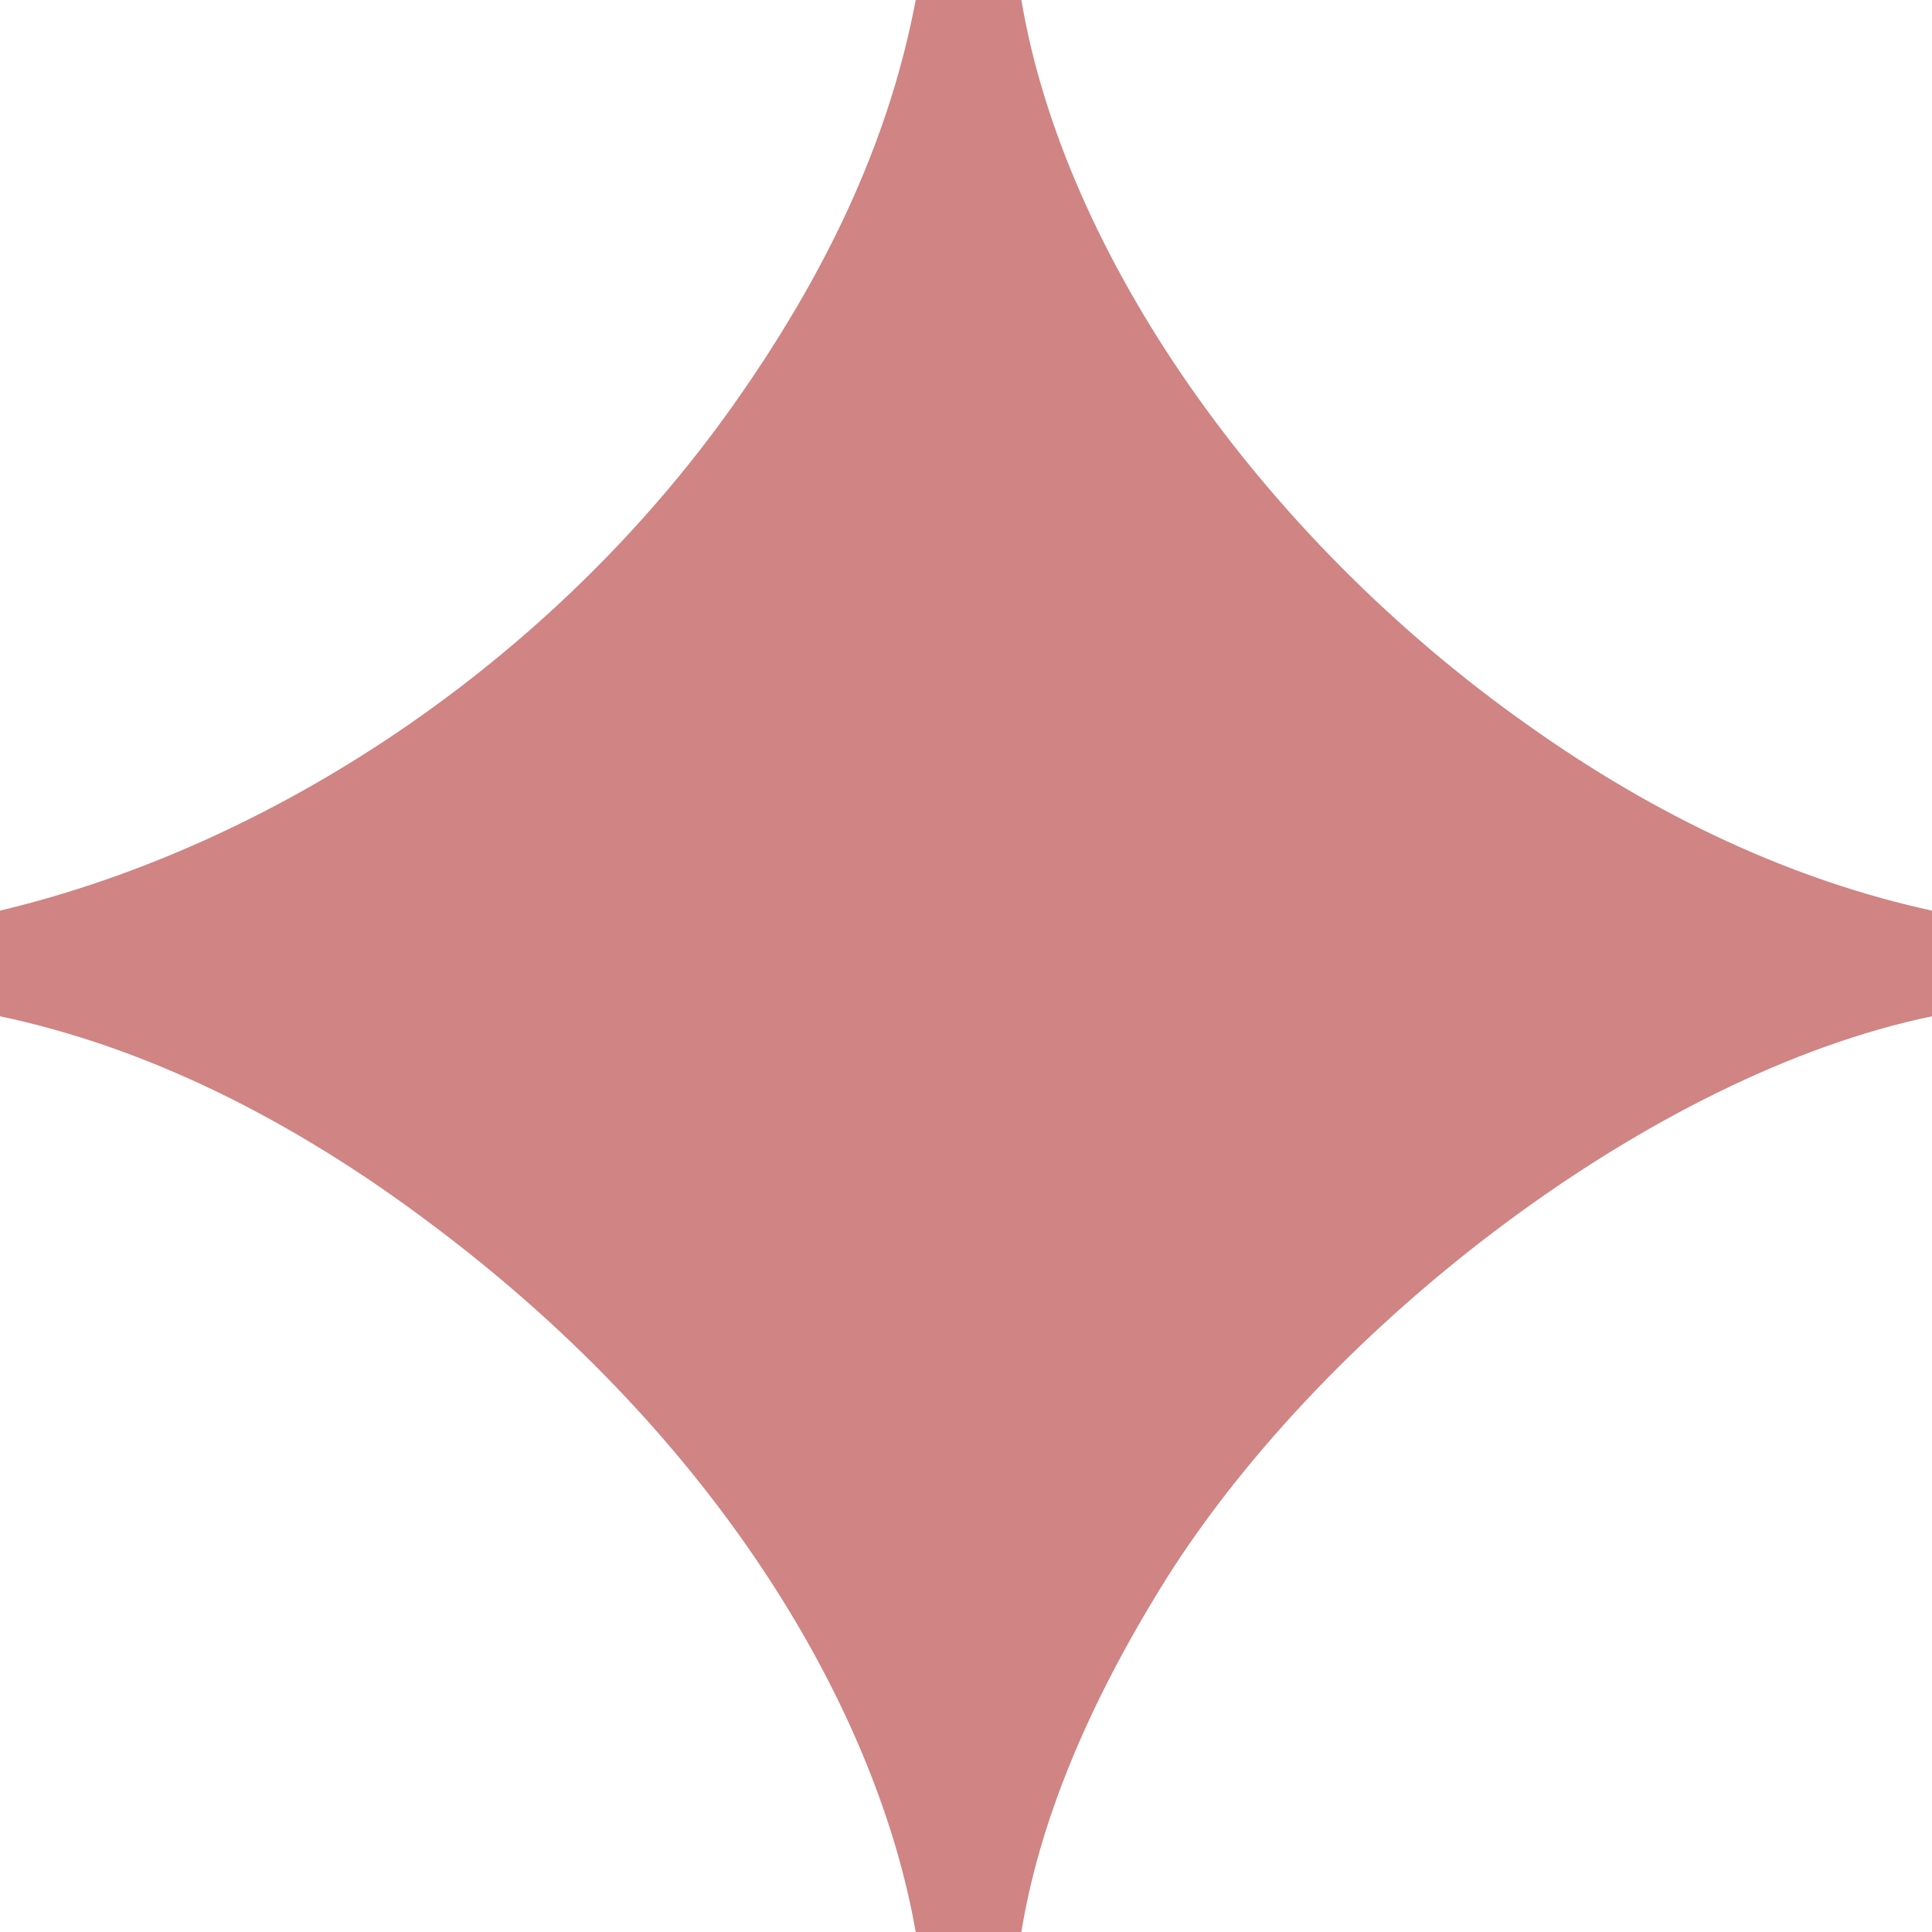 <?xml version="1.0" encoding="UTF-8"?> <svg xmlns="http://www.w3.org/2000/svg" width="32" height="32" viewBox="0 0 32 32" fill="none"><path d="M15.167 32C14.542 28.417 12 23.917 7.167 20.292C4.792 18.5 2.375 17.333 0 16.833V15.083C4.708 13.958 9.333 10.792 12.292 6.5C13.792 4.333 14.75 2.208 15.167 0H16.917C17.625 4.208 20.875 8.875 25.292 12C27.458 13.542 29.708 14.583 32 15.083V16.833C27.375 17.792 22 21.917 19.333 26.125C18 28.25 17.208 30.208 16.917 32H15.167Z" fill="#D08484"></path></svg> 